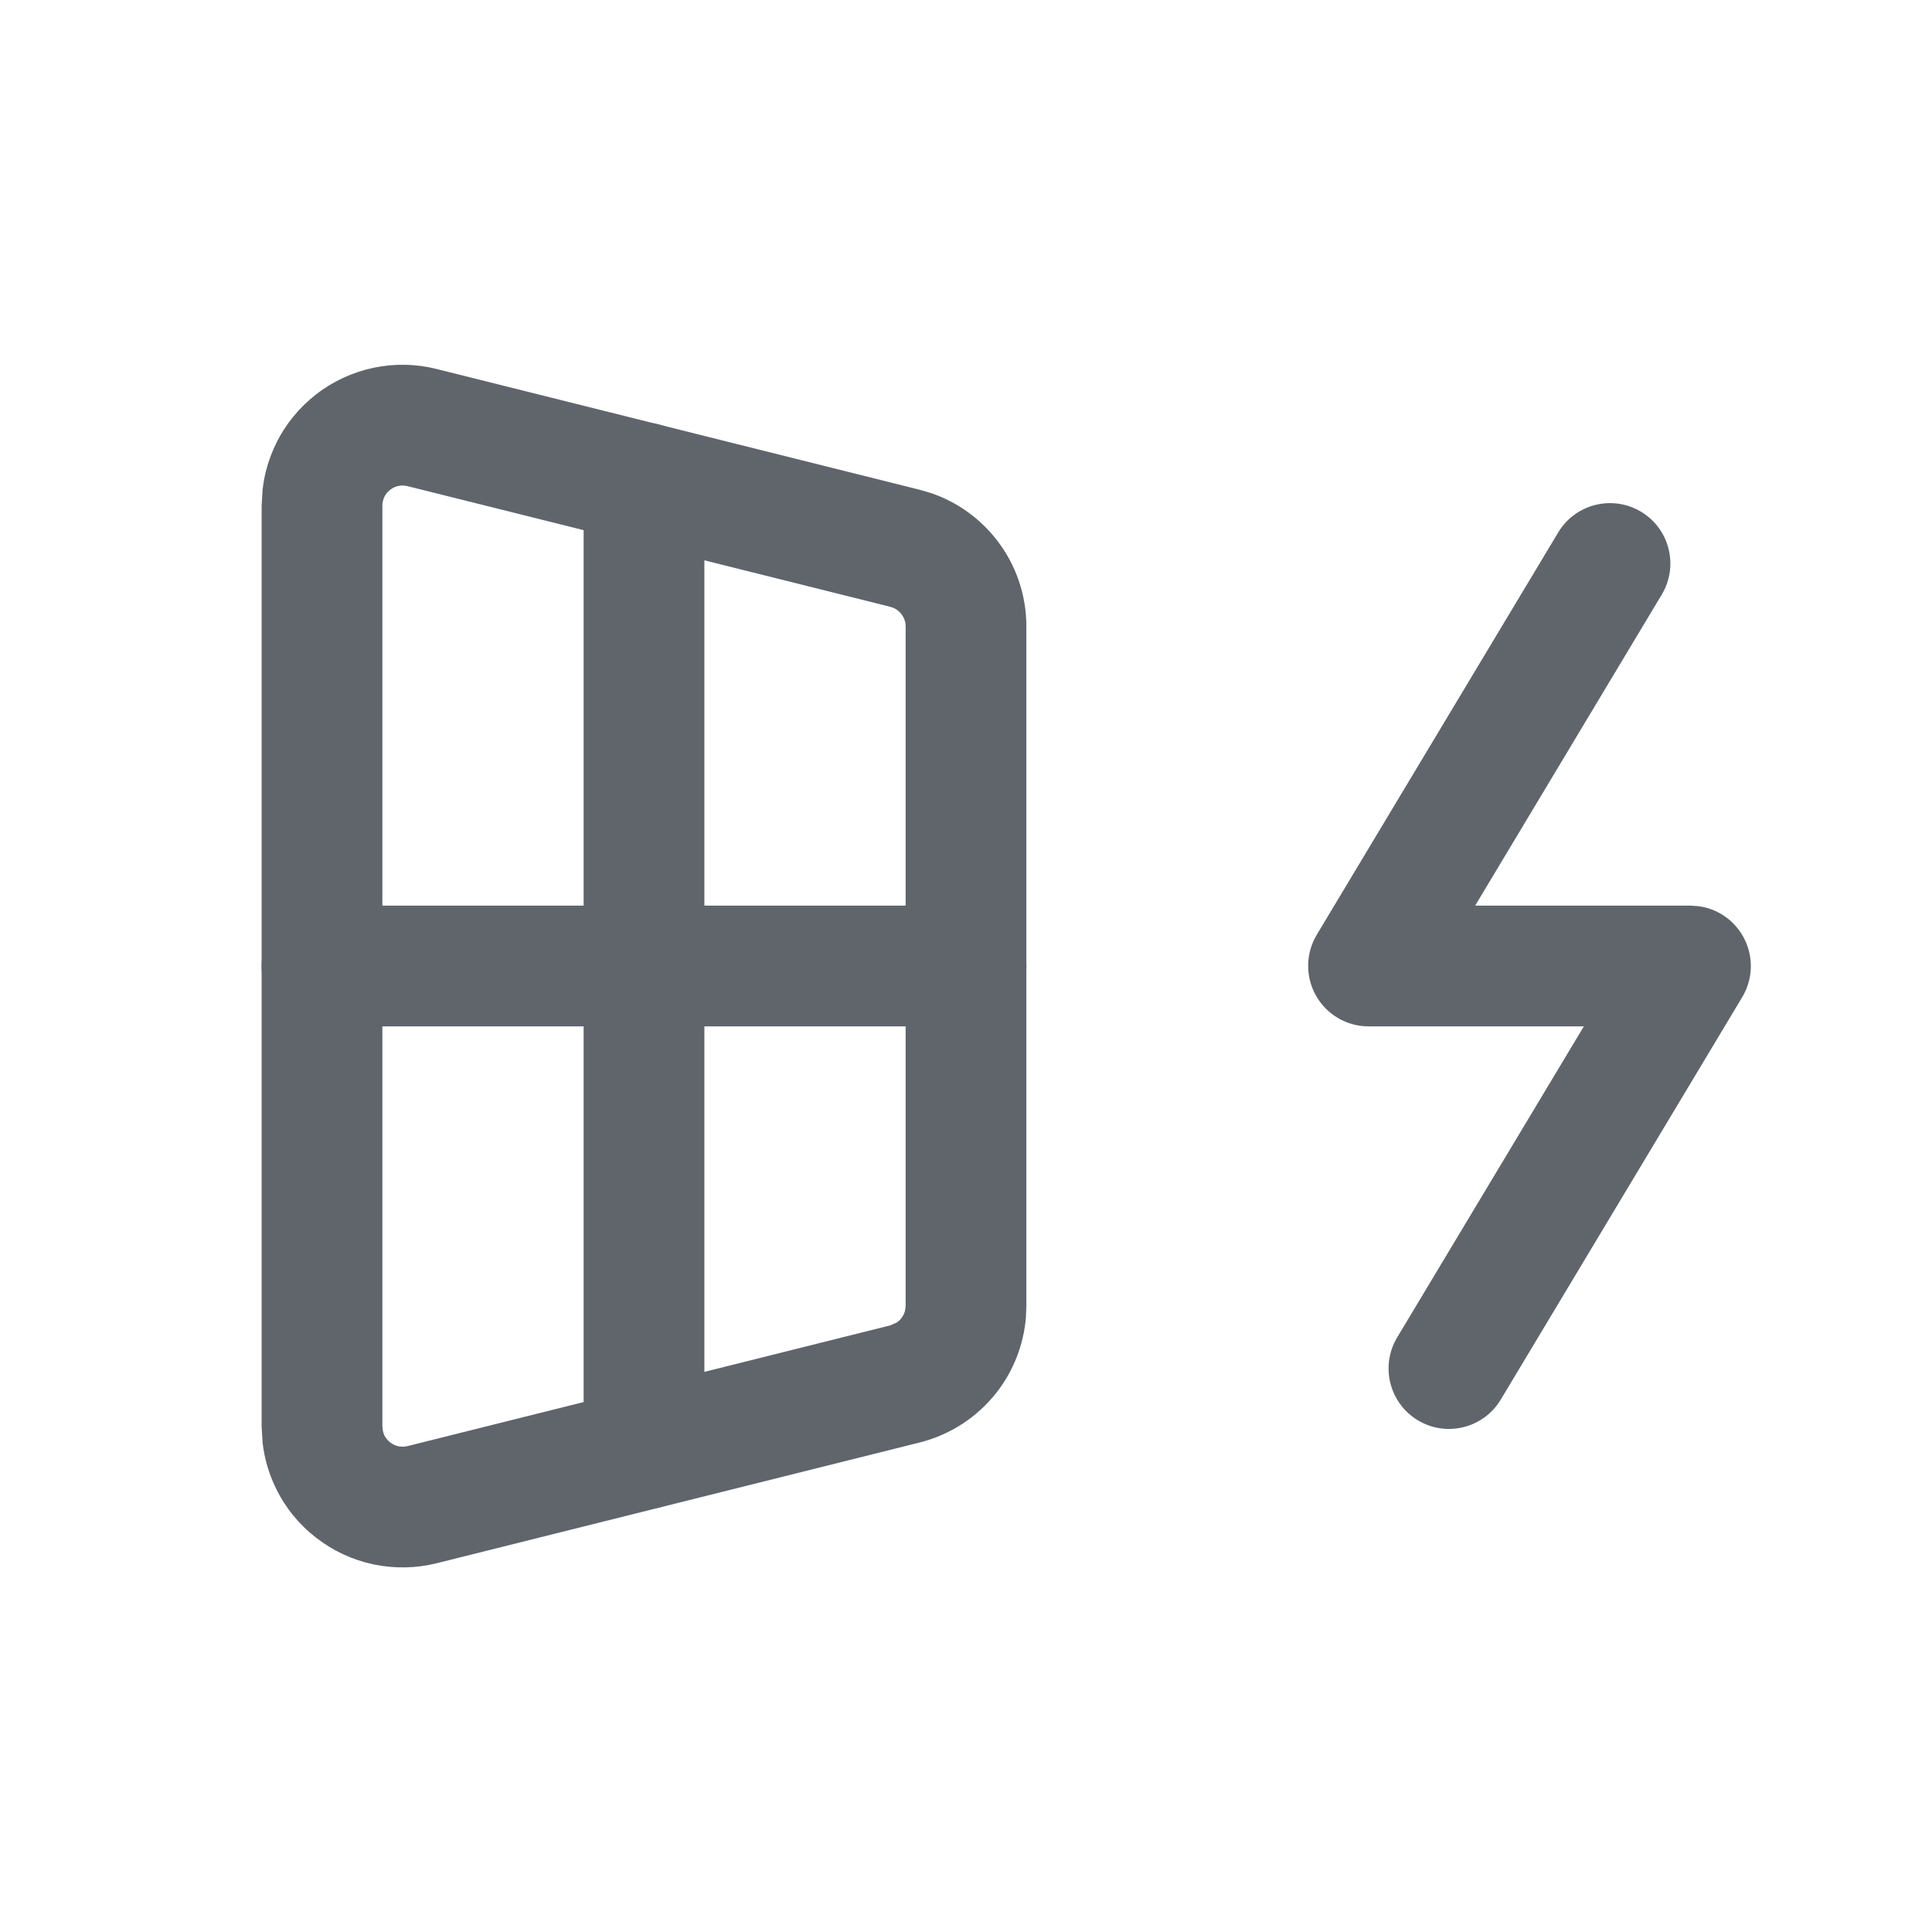 <svg width="24" height="24" viewBox="0 0 24 24" fill="none" xmlns="http://www.w3.org/2000/svg">
<path d="M3.262 6.083C3.284 5.885 3.34 5.693 3.428 5.513C3.544 5.274 3.714 5.065 3.924 4.901C4.133 4.738 4.378 4.624 4.638 4.569C4.898 4.514 5.167 4.519 5.425 4.584L11.425 6.084L11.565 6.125C11.886 6.234 12.17 6.436 12.38 6.705C12.62 7.012 12.75 7.391 12.75 7.781V16.221L12.744 16.367C12.716 16.705 12.59 17.029 12.38 17.298C12.14 17.605 11.803 17.824 11.425 17.919L5.425 19.419C5.167 19.483 4.898 19.488 4.638 19.433C4.378 19.378 4.134 19.264 3.924 19.1C3.714 18.937 3.544 18.728 3.428 18.489C3.34 18.31 3.284 18.117 3.262 17.92L3.25 17.721V6.281L3.262 6.083ZM4.75 17.721L4.757 17.777C4.761 17.796 4.767 17.814 4.775 17.831C4.792 17.865 4.817 17.894 4.847 17.918C4.877 17.941 4.911 17.958 4.948 17.966C4.985 17.973 5.024 17.973 5.061 17.964H5.062L11.06 16.464L11.137 16.43C11.16 16.416 11.18 16.397 11.197 16.375C11.231 16.331 11.25 16.277 11.25 16.221V7.781C11.25 7.725 11.231 7.672 11.197 7.628C11.163 7.584 11.115 7.552 11.06 7.539V7.538L5.062 6.039H5.061C5.024 6.03 4.985 6.029 4.948 6.037C4.911 6.045 4.877 6.061 4.847 6.084C4.817 6.107 4.792 6.137 4.775 6.172C4.759 6.206 4.75 6.243 4.75 6.281V17.721Z" fill="#60656C"/>
<path d="M7.25 18V6C7.25 5.586 7.586 5.25 8 5.25C8.414 5.25 8.75 5.586 8.75 6V18C8.75 18.414 8.414 18.75 8 18.75C7.586 18.75 7.25 18.414 7.25 18Z" fill="#60656C"/>
<path d="M12 11.25C12.414 11.25 12.75 11.586 12.75 12C12.75 12.414 12.414 12.75 12 12.75H4C3.586 12.75 3.25 12.414 3.25 12C3.25 11.586 3.586 11.25 4 11.25H12Z" fill="#60656C"/>
<path d="M19.356 6.615C19.569 6.259 20.03 6.144 20.386 6.357C20.741 6.57 20.856 7.031 20.643 7.386L18.325 11.25H21L21.101 11.257C21.331 11.288 21.536 11.425 21.652 11.631C21.785 11.866 21.782 12.154 21.643 12.386L18.643 17.386C18.43 17.741 17.969 17.857 17.614 17.644C17.259 17.431 17.143 16.97 17.356 16.614L19.675 12.75H17C16.73 12.75 16.481 12.604 16.348 12.369C16.215 12.134 16.218 11.846 16.356 11.614L19.356 6.615Z" fill="#60656C"/>
</svg>
